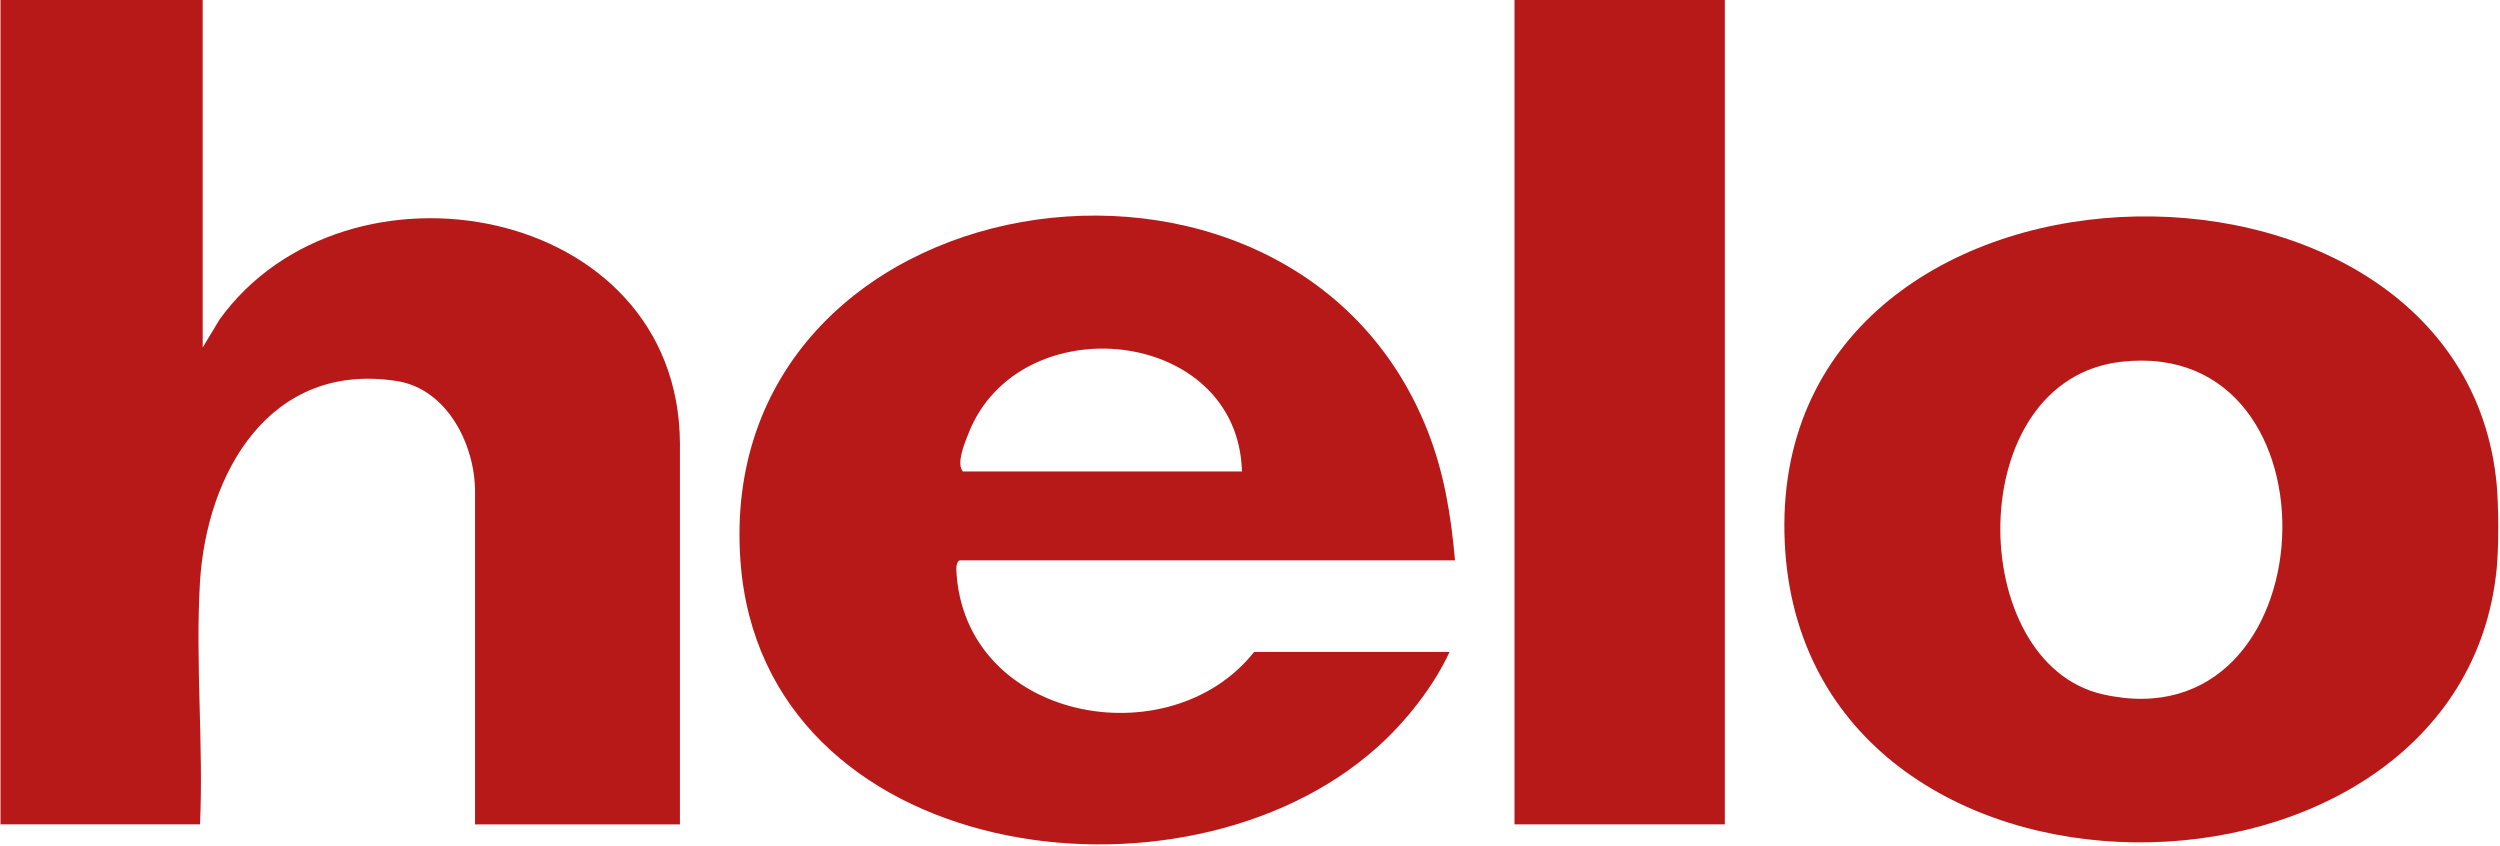 <svg width="934" height="316" viewBox="0 0 934 316" fill="none" xmlns="http://www.w3.org/2000/svg">
<path d="M75.726 0L75.726 129.832L81.962 119.459C129.104 53.852 253.498 75.97 254.022 165.582L254.022 307.987H177.477L177.477 183.684C177.477 166.147 167.064 145.321 148.316 142.365C100.912 134.908 77.088 176.53 74.687 217.86C72.971 247.294 76.049 278.382 74.727 307.977H0.18L0.18 0L75.726 0Z" fill="#B61918"/>
<path d="M932.773 181.163C933.5 189.074 933.54 204.492 932.773 212.362C919.464 348.713 673.906 352.093 666.792 202.847C659.376 47.214 919.837 41.028 932.773 181.163ZM792.538 135.151C732.743 141.932 734.165 247.628 785.505 259.373C870.445 278.807 877.125 125.555 792.538 135.151Z" fill="#B61918"/>
<path d="M644.394 0L565.82 0V307.977H644.394V0Z" fill="#B61918"/>
<path d="M543.571 209.344L358.726 209.344C357.646 209.344 357.222 211.544 357.273 212.714C359.715 269.18 436.754 283.71 468.529 243.57L541.563 243.57C535.418 256.748 525.236 269.614 514.379 279.31C441.82 344.111 284.996 322.326 276.651 209.838C265.985 66.162 482.11 31.451 533.278 160.769C539.504 176.5 542.118 192.554 543.581 209.354L543.571 209.344ZM463.998 176.127C462.505 121.962 380.592 113.809 361.773 162.051C360.36 165.673 357.162 173.221 359.745 176.127L464.008 176.127H463.998Z" fill="#B61918"/>
</svg>
